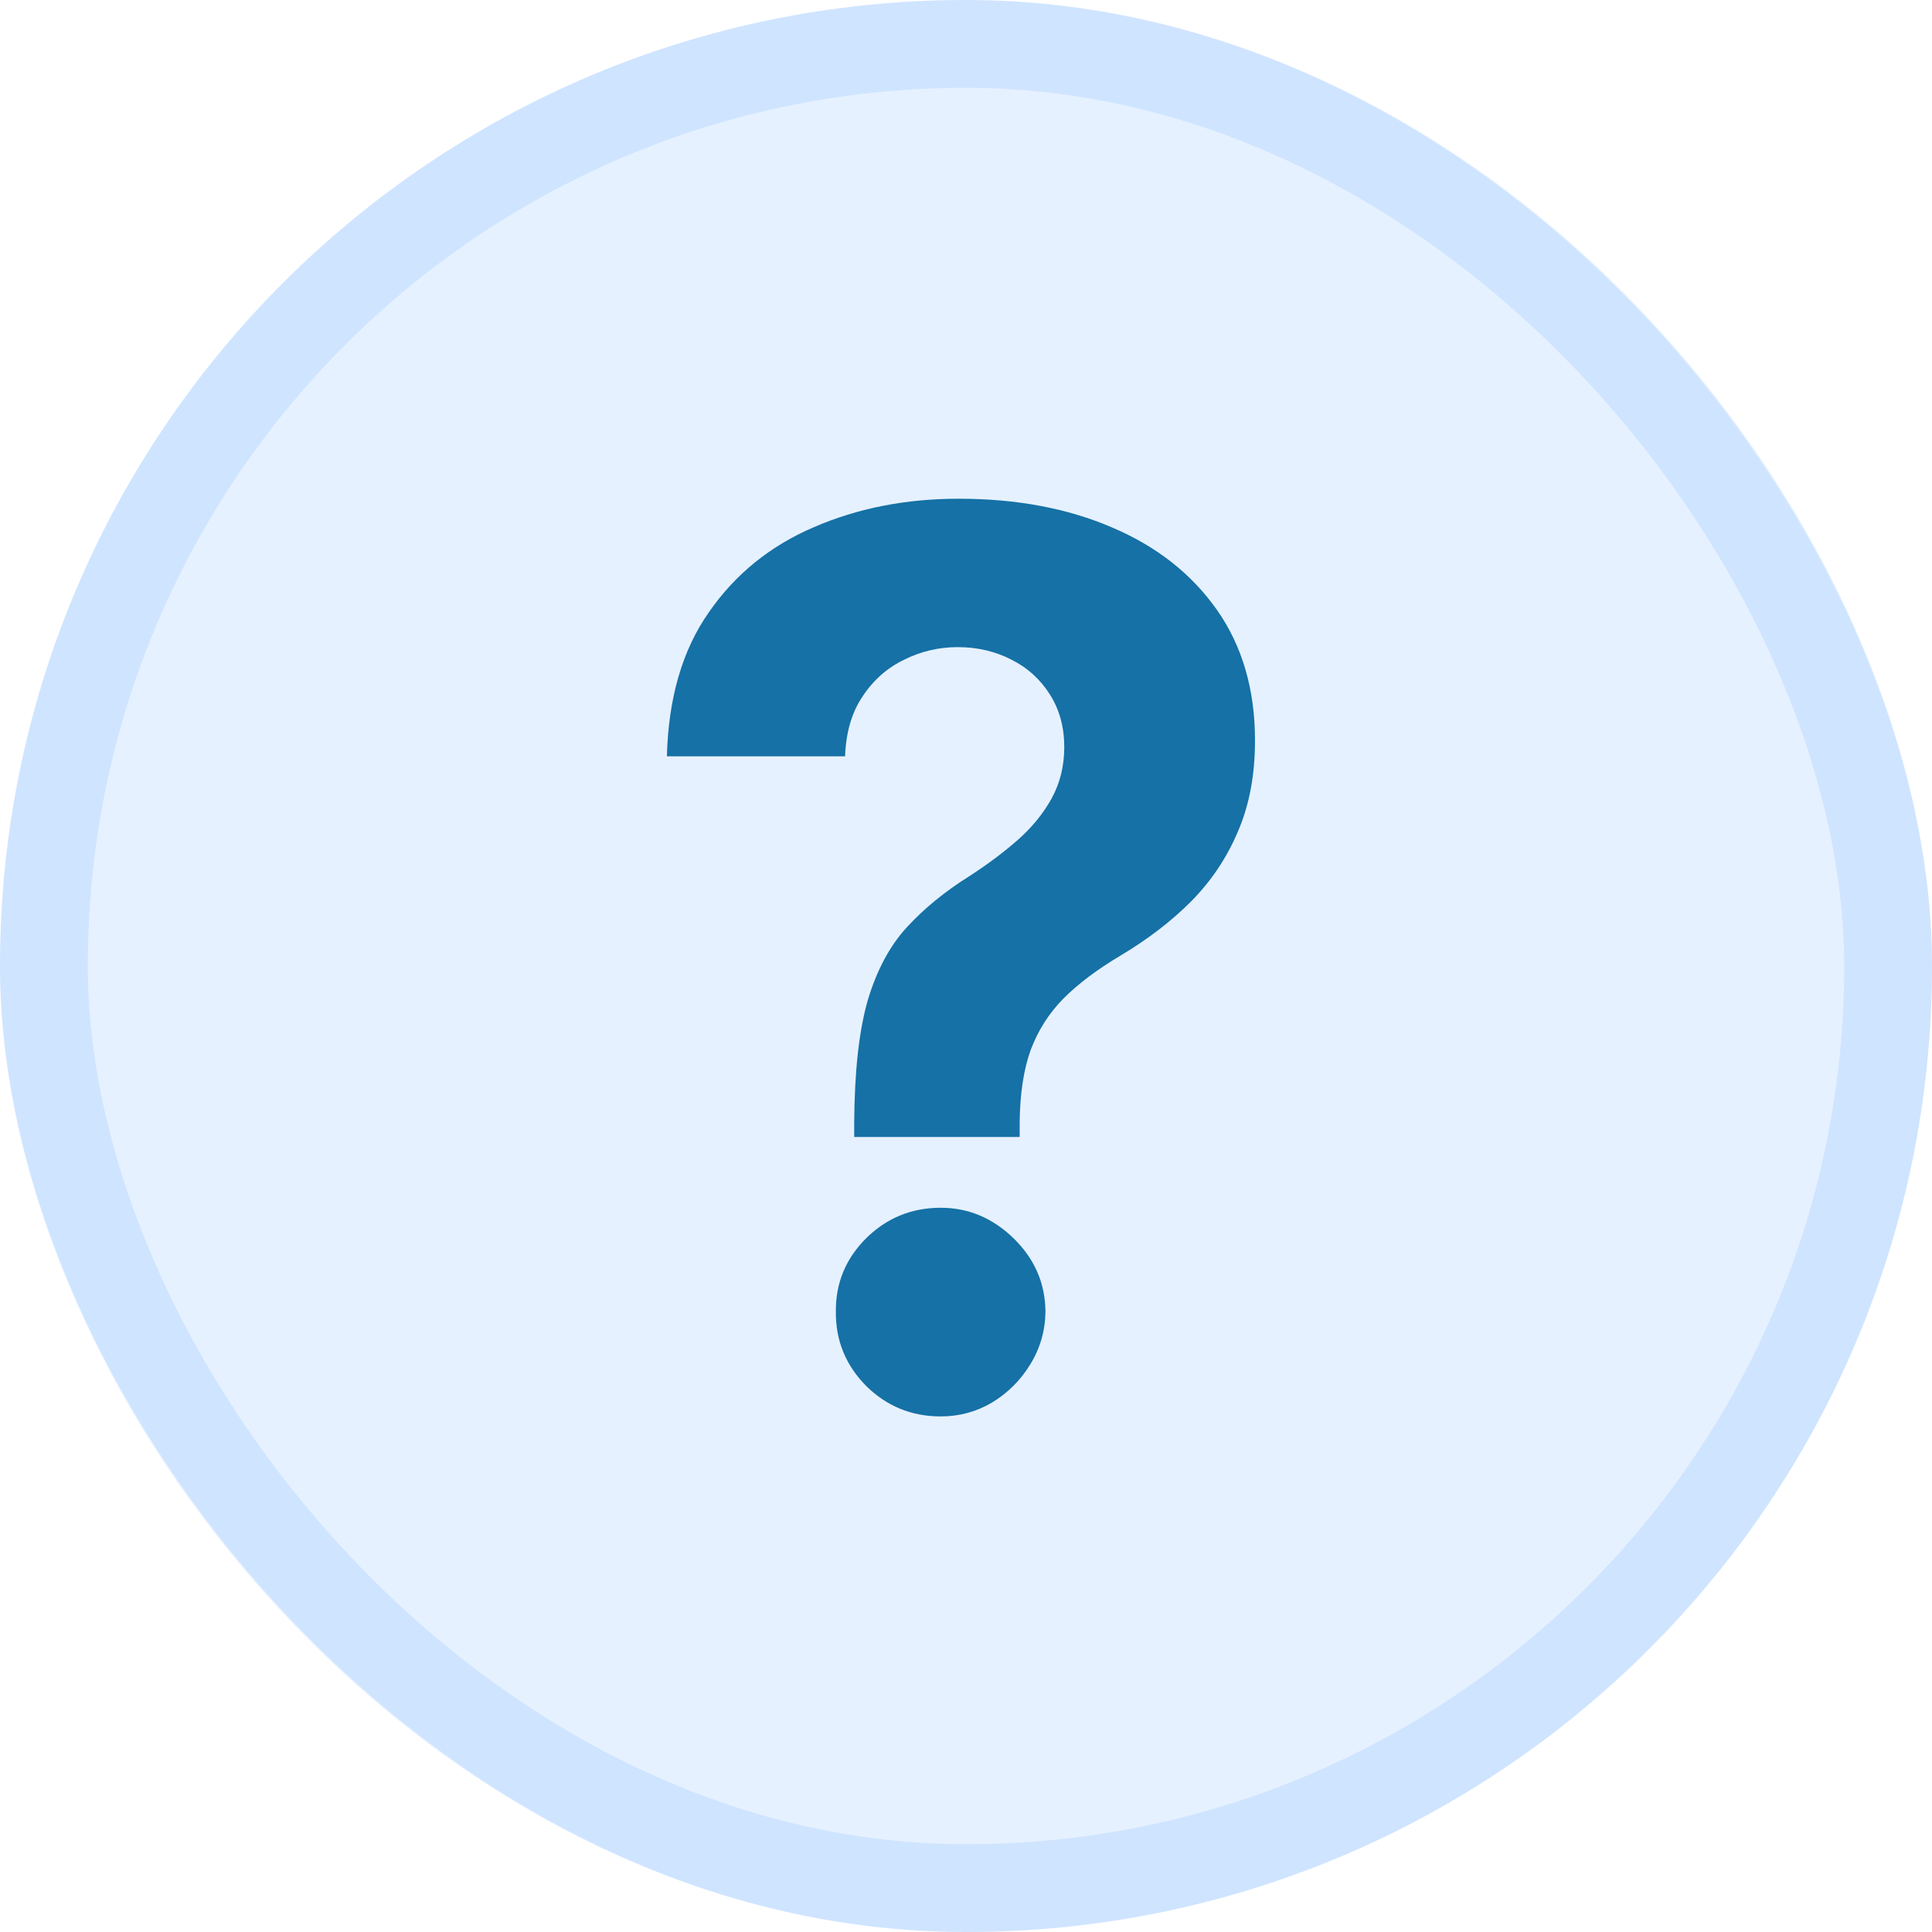<svg width="22" height="22" viewBox="0 0 22 22" fill="none" xmlns="http://www.w3.org/2000/svg">
    <rect width="22" height="22" rx="11" fill="#0075FF" fill-opacity="0.1"/>
    <rect x="0.5" y="0.5" width="21" height="21" rx="10.5" stroke="#0075FF" stroke-opacity="0.1"/>
    <path d="M9.727 12.947V12.778C9.731 12.198 9.782 11.736 9.881 11.391C9.984 11.047 10.133 10.768 10.329 10.556C10.524 10.344 10.76 10.152 11.035 9.979C11.24 9.847 11.424 9.709 11.587 9.567C11.749 9.424 11.878 9.267 11.974 9.094C12.07 8.919 12.119 8.723 12.119 8.508C12.119 8.279 12.064 8.079 11.954 7.906C11.845 7.734 11.698 7.601 11.512 7.509C11.33 7.416 11.128 7.369 10.905 7.369C10.69 7.369 10.486 7.417 10.294 7.513C10.102 7.606 9.944 7.745 9.822 7.931C9.699 8.113 9.633 8.34 9.623 8.612H7.594C7.611 7.949 7.77 7.402 8.072 6.972C8.373 6.537 8.773 6.214 9.27 6.002C9.767 5.787 10.316 5.679 10.915 5.679C11.575 5.679 12.158 5.788 12.665 6.007C13.173 6.223 13.57 6.536 13.859 6.947C14.147 7.358 14.291 7.853 14.291 8.433C14.291 8.821 14.227 9.166 14.097 9.467C13.971 9.766 13.794 10.031 13.565 10.263C13.337 10.492 13.066 10.699 12.755 10.884C12.493 11.04 12.278 11.202 12.109 11.371C11.943 11.54 11.819 11.736 11.736 11.958C11.656 12.18 11.615 12.454 11.611 12.778V12.947H9.727ZM10.712 16.129C10.38 16.129 10.097 16.013 9.862 15.781C9.63 15.546 9.515 15.264 9.518 14.936C9.515 14.611 9.63 14.333 9.862 14.101C10.097 13.869 10.38 13.753 10.712 13.753C11.027 13.753 11.303 13.869 11.542 14.101C11.78 14.333 11.902 14.611 11.905 14.936C11.902 15.155 11.844 15.355 11.731 15.538C11.621 15.717 11.477 15.861 11.298 15.97C11.119 16.076 10.924 16.129 10.712 16.129Z" fill="#1571A6"/>
</svg>
